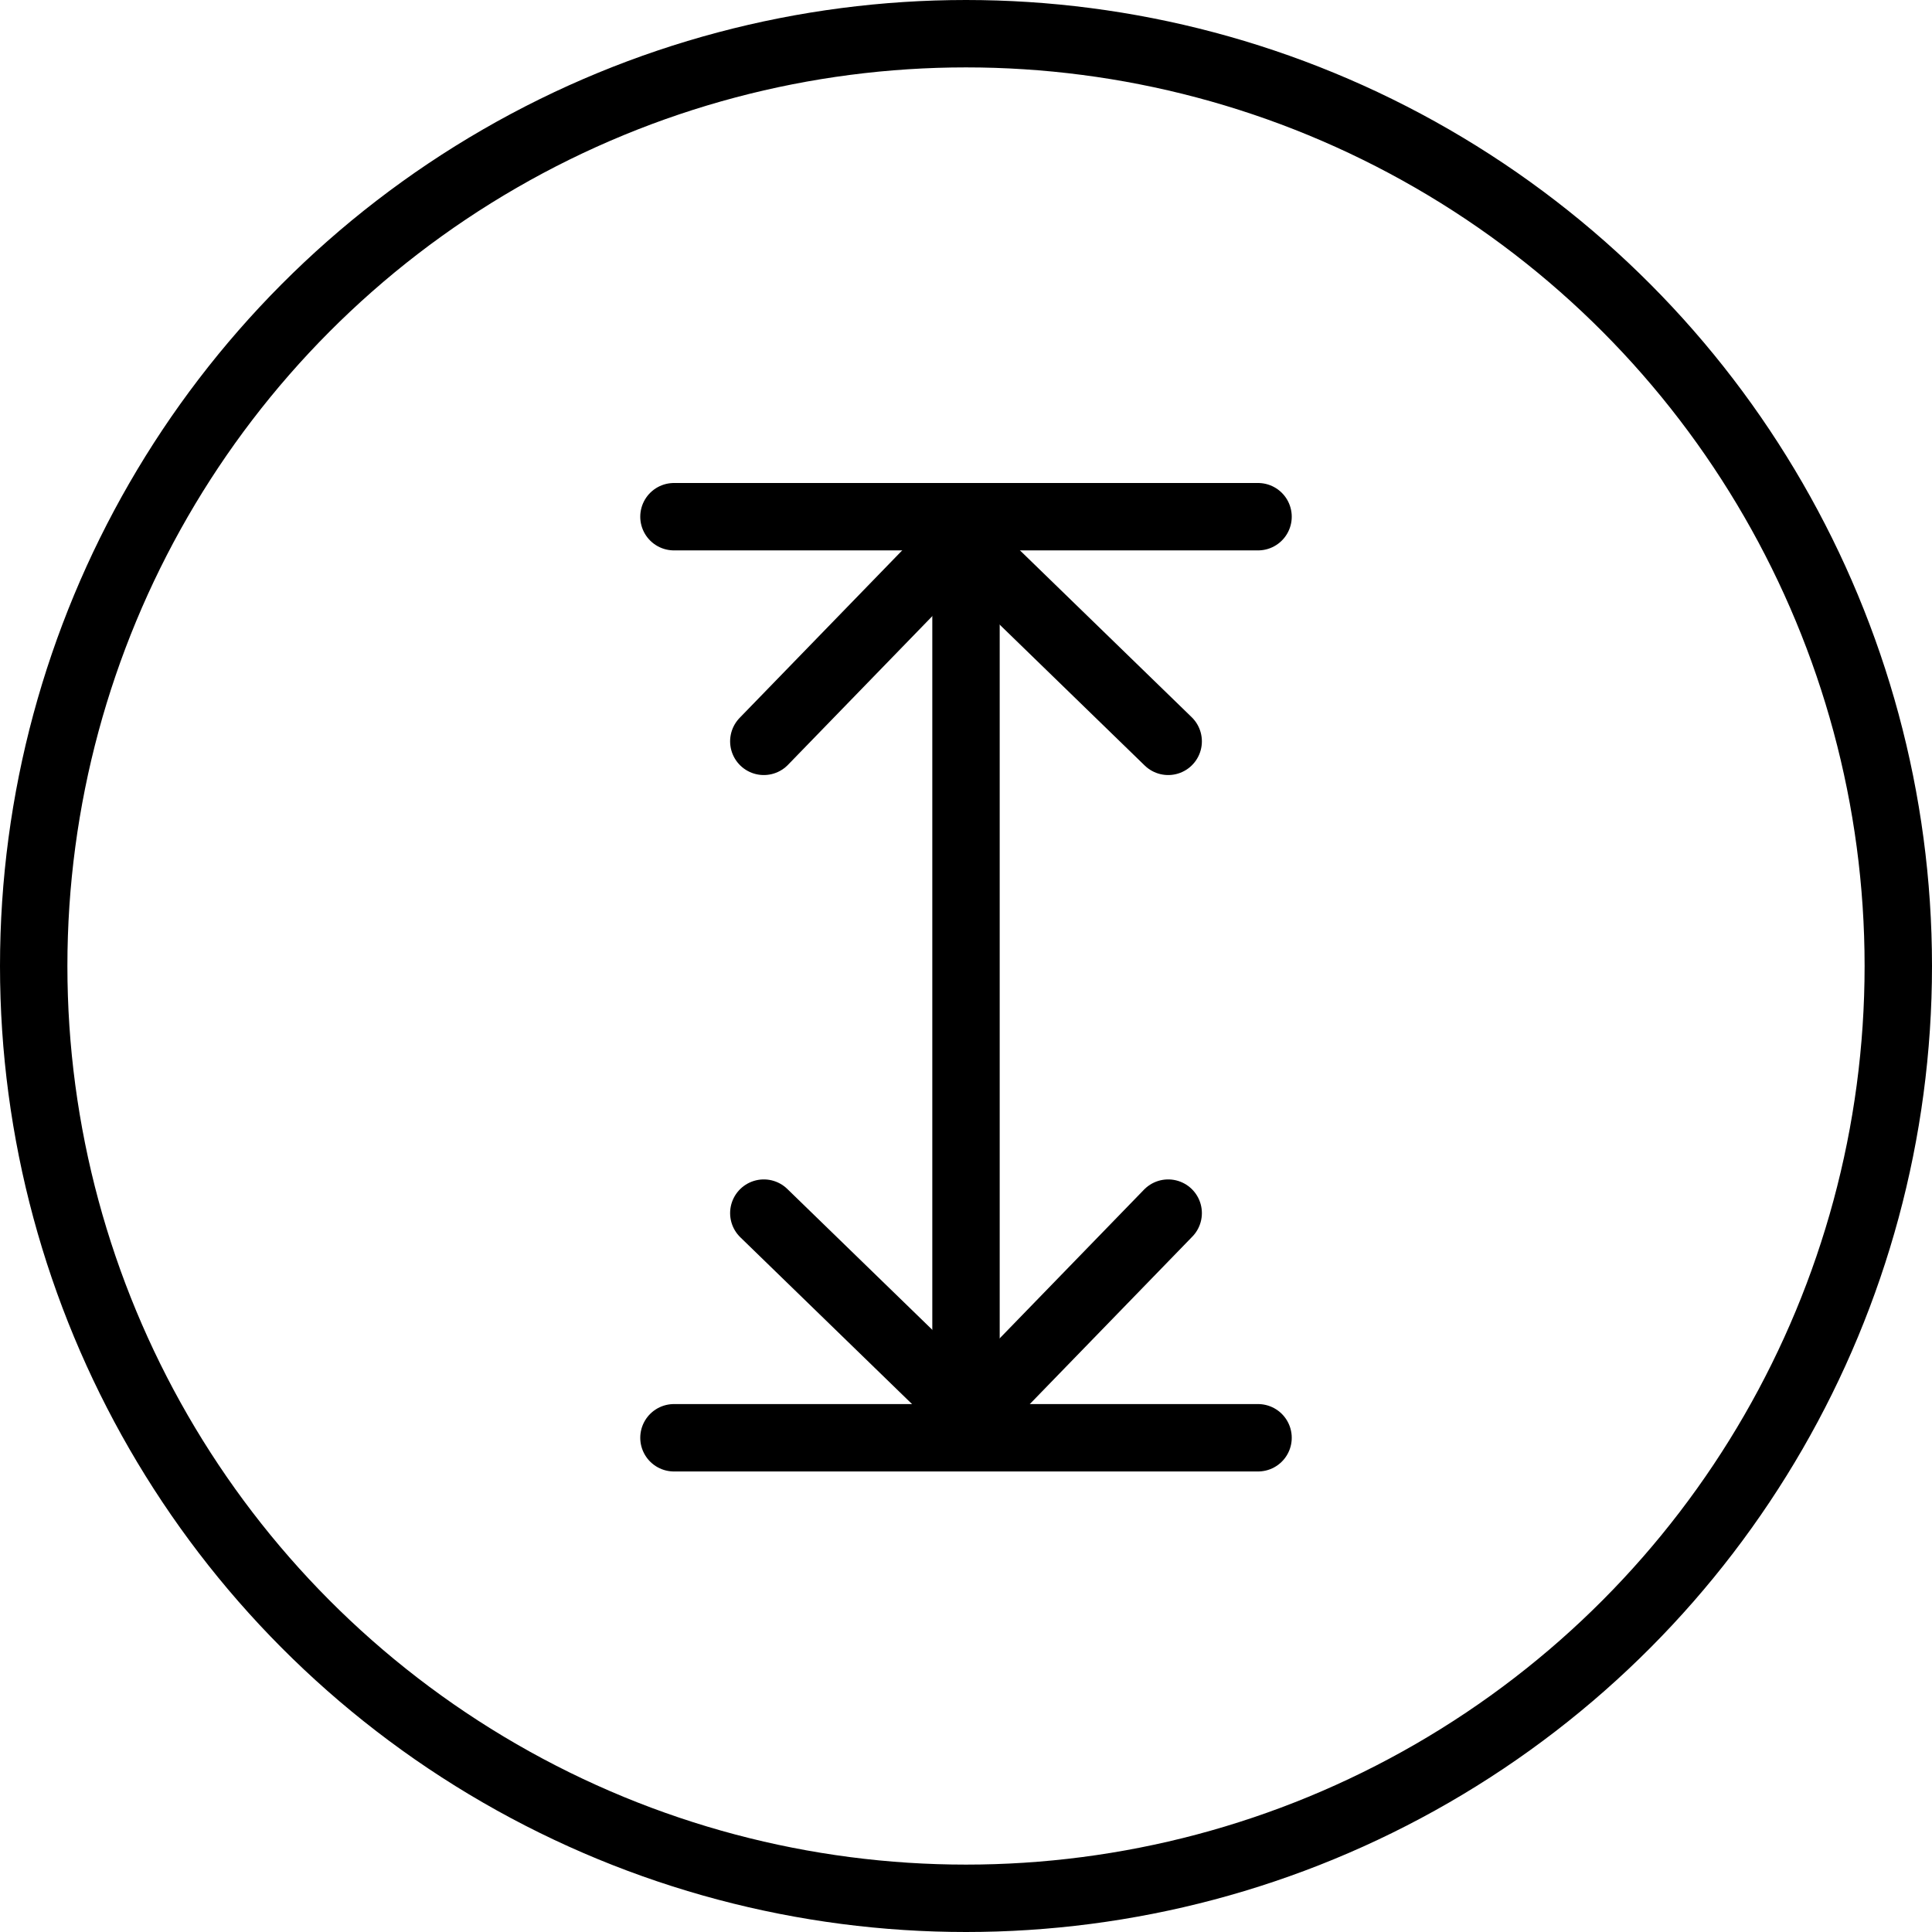 <?xml version="1.0" encoding="UTF-8"?>
<svg width="86px" height="86px" viewBox="0 0 86 86" version="1.1" xmlns="http://www.w3.org/2000/svg" xmlns:xlink="http://www.w3.org/1999/xlink">
    <title>9C925306-FD11-4BFC-9F97-8DB7E0E16E89</title>
    <g id="Mobile" stroke="none" stroke-width="1" fill="none" fill-rule="evenodd">
        <g id="Mobile1-Copy" transform="translate(-26, -5543)" stroke="#000000" stroke-width="3">
            <g id="Group-7-Copy" transform="translate(26, 5543)">
                <circle id="Oval" cx="43" cy="43" r="41.5"></circle>
                <g id="Group-6" transform="translate(30, 22)" stroke-linecap="round" stroke-linejoin="round">
                    <line x1="-1.91686944e-15" y1="1" x2="26" y2="1" id="Path-3"></line>
                    <line x1="-1.91686944e-15" y1="42" x2="26" y2="42" id="Path-3-Copy"></line>
                    <polyline id="Path-4" points="4 11 12.735 2 22 11"></polyline>
                    <polyline id="Path-4-Copy" transform="translate(13, 36.5) rotate(180) translate(-13, -36.5) " points="4 41 12.735 32 22 41"></polyline>
                    <line x1="13" y1="2" x2="13" y2="40" id="Path-5"></line>
                </g>
            </g>
        </g>
    </g>
</svg>